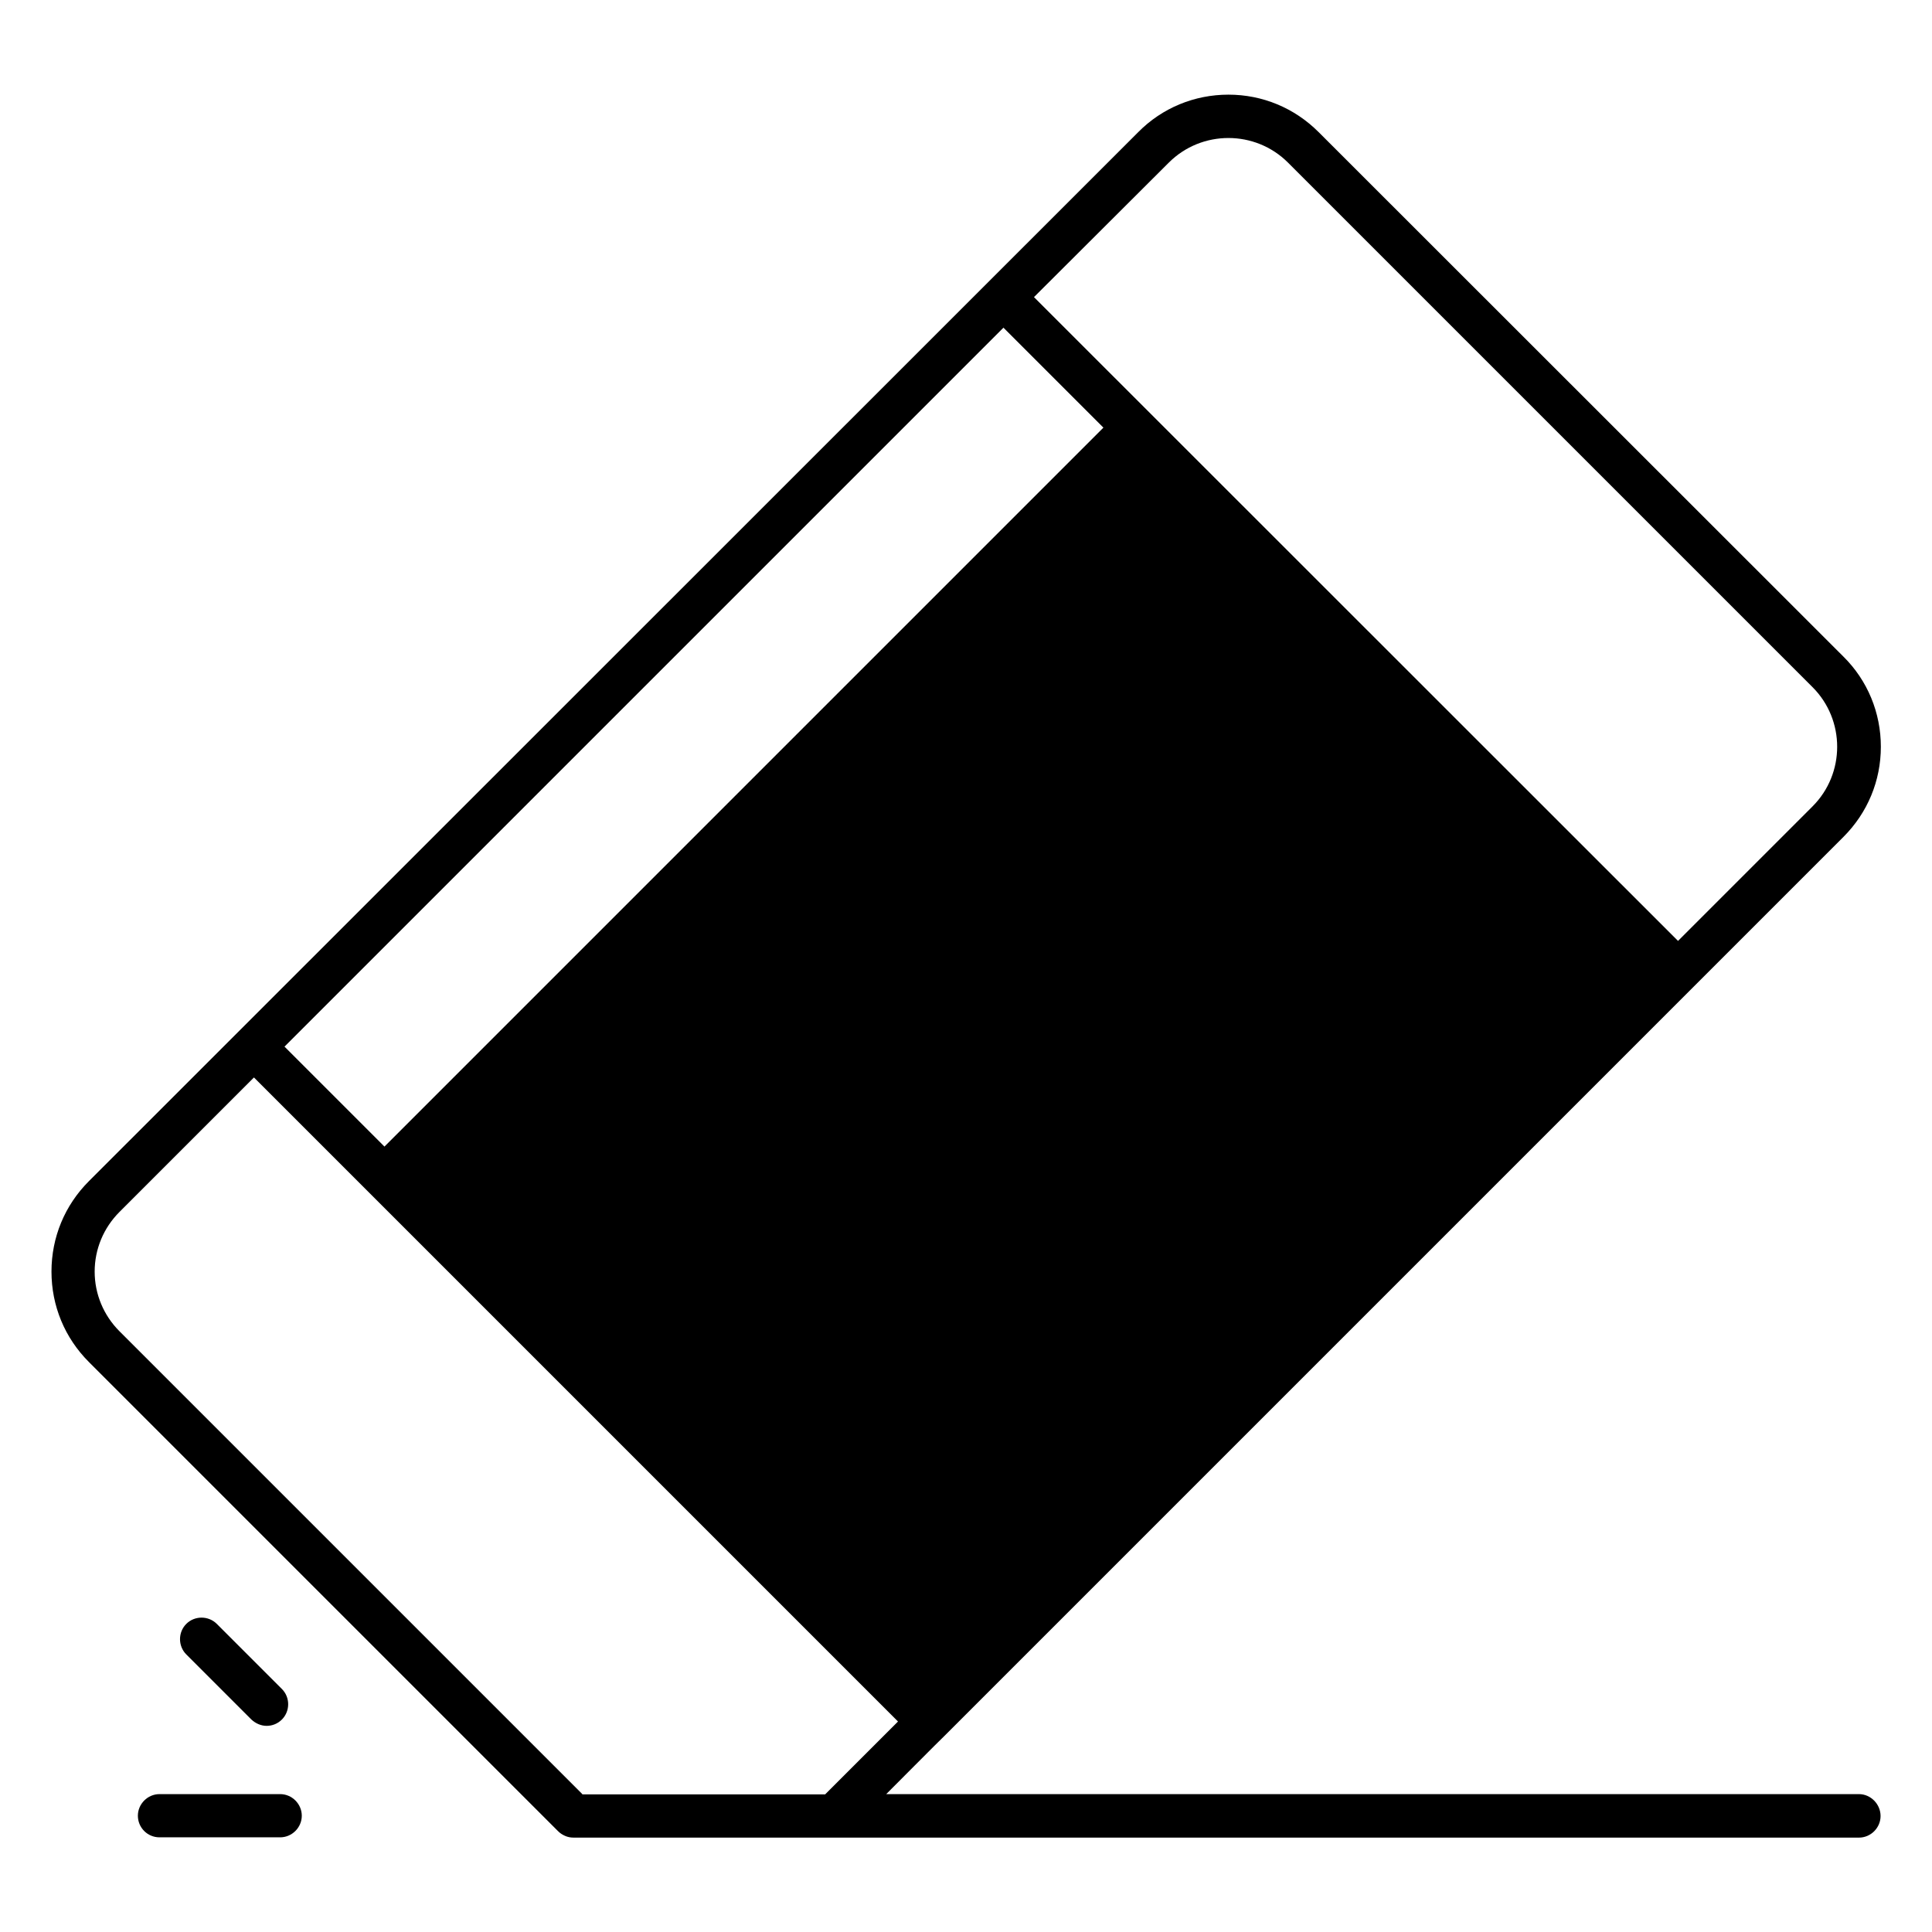 <?xml version="1.0" encoding="UTF-8"?>
<!-- Uploaded to: SVG Repo, www.svgrepo.com, Generator: SVG Repo Mixer Tools -->
<svg fill="#000000" width="800px" height="800px" version="1.1" viewBox="144 144 512 512" xmlns="http://www.w3.org/2000/svg">
 <g>
  <path d="m636.64 619.46h-257.78s15.266-15.344 15.344-15.344l238.32-238.32c6.414-6.414 9.922-14.887 9.922-23.895s-3.512-17.559-9.922-23.895l-139.08-139c-6.414-6.414-14.887-9.922-23.895-9.922-9.008 0-17.559 3.512-23.895 9.922l-278.09 278.01c-6.414 6.414-9.922 14.887-9.922 23.969s3.512 17.559 9.922 23.969l124.35 124.35c0.535 0.535 1.145 0.918 1.832 1.223 0.688 0.305 1.449 0.457 2.215 0.457h69.082l271.6 0.004c3.129 0 5.727-2.594 5.727-5.727 0-3.129-2.598-5.801-5.727-5.801zm-182.9-432.36c8.703-8.703 22.902-8.703 31.602 0l139 139c8.703 8.703 8.703 22.902 0 31.602l-35.648 35.648-170.68-170.61zm-43.816 43.738 26.488 26.488-190.53 190.53-26.488-26.488zm-111.6 388.62-122.67-122.67c-4.199-4.199-6.566-9.848-6.566-15.801s2.367-11.602 6.566-15.801l35.648-35.648 170.68 170.68-19.312 19.312-64.352 0.004z"/>
  <path d="m218.25 619.46h-31.984c-3.129 0-5.727 2.594-5.727 5.727 0 3.129 2.519 5.723 5.727 5.723h31.984c3.129 0 5.727-2.594 5.727-5.727-0.004-3.129-2.598-5.723-5.727-5.723z"/>
  <path d="m214.66 601.37c1.449 0 2.902-0.535 4.047-1.68 2.215-2.215 2.215-5.879 0-8.09l-17.25-17.25c-2.215-2.215-5.879-2.215-8.09 0-2.215 2.215-2.215 5.879 0 8.09l17.25 17.25c1.145 1.066 2.594 1.68 4.043 1.68z"/>
 </g>
</svg>
